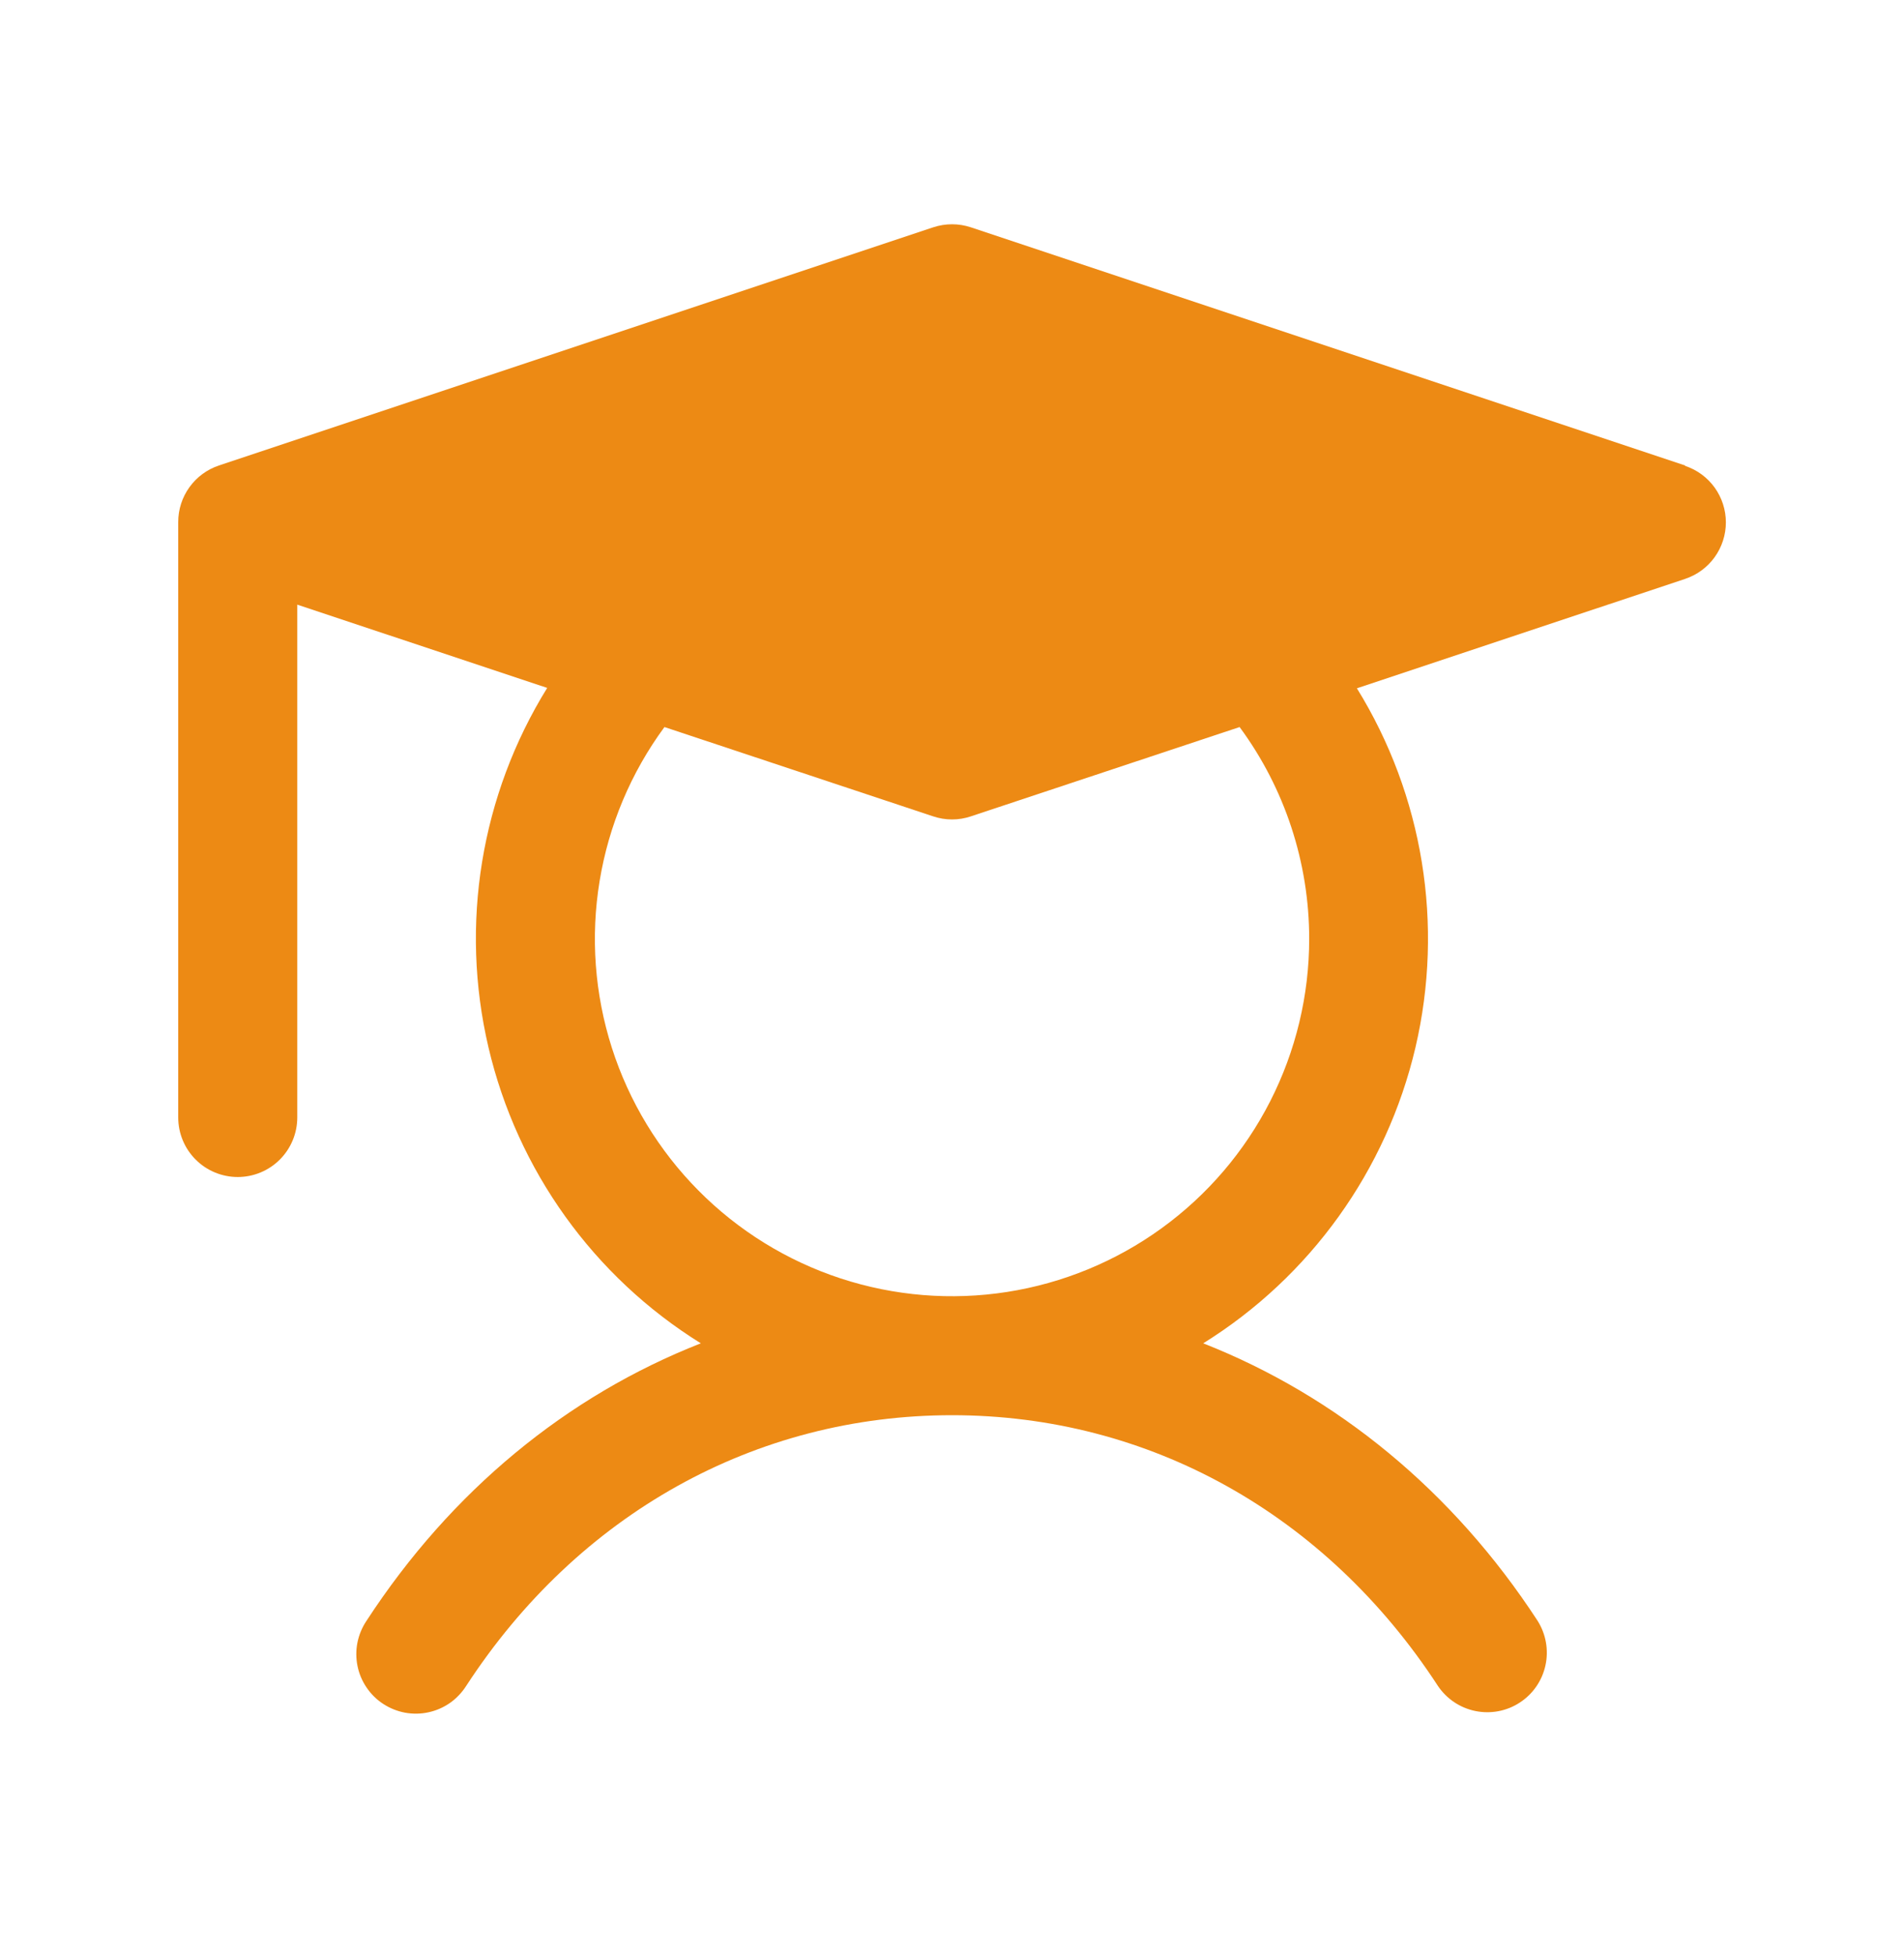 <svg width="38" height="39" viewBox="0 0 38 39" fill="none" xmlns="http://www.w3.org/2000/svg">
<path d="M33.632 9.287L19.376 4.535C19.133 4.454 18.869 4.454 18.625 4.535L4.369 9.287C4.132 9.366 3.927 9.517 3.781 9.72C3.635 9.922 3.557 10.165 3.557 10.414V22.294C3.557 22.609 3.682 22.912 3.905 23.134C4.127 23.357 4.43 23.482 4.745 23.482C5.06 23.482 5.362 23.357 5.585 23.134C5.807 22.912 5.933 22.609 5.933 22.294V12.063L10.921 13.724C9.595 15.865 9.174 18.445 9.749 20.896C10.324 23.348 11.848 25.471 13.987 26.8C11.314 27.848 9.004 29.744 7.314 32.337C7.226 32.468 7.165 32.615 7.134 32.769C7.103 32.923 7.104 33.083 7.135 33.237C7.166 33.391 7.228 33.538 7.317 33.668C7.405 33.798 7.518 33.91 7.65 33.995C7.782 34.081 7.93 34.14 8.085 34.169C8.24 34.197 8.399 34.195 8.552 34.161C8.706 34.128 8.852 34.064 8.981 33.974C9.11 33.883 9.219 33.768 9.304 33.635C11.541 30.202 15.076 28.234 19.001 28.234C22.925 28.234 26.46 30.202 28.698 33.635C28.872 33.894 29.141 34.074 29.447 34.136C29.753 34.198 30.071 34.138 30.332 33.967C30.594 33.797 30.778 33.53 30.844 33.225C30.911 32.92 30.854 32.601 30.688 32.337C28.998 29.744 26.678 27.848 24.014 26.8C26.151 25.471 27.674 23.349 28.249 20.9C28.823 18.45 28.404 15.872 27.081 13.732L33.632 11.549C33.869 11.47 34.075 11.319 34.221 11.116C34.366 10.914 34.445 10.671 34.445 10.422C34.445 10.172 34.366 9.929 34.221 9.727C34.075 9.525 33.869 9.373 33.632 9.295V9.287ZM26.129 18.73C26.129 19.857 25.862 20.968 25.35 21.972C24.838 22.976 24.095 23.844 23.182 24.505C22.27 25.166 21.213 25.601 20.1 25.775C18.986 25.949 17.848 25.856 16.777 25.505C15.706 25.153 14.734 24.553 13.941 23.753C13.147 22.953 12.554 21.976 12.211 20.903C11.868 19.829 11.784 18.69 11.967 17.578C12.149 16.466 12.593 15.413 13.261 14.505L18.625 16.287C18.869 16.369 19.133 16.369 19.376 16.287L24.74 14.505C25.643 15.729 26.129 17.21 26.129 18.73Z" fill="#ED8A14"/>
</svg>
